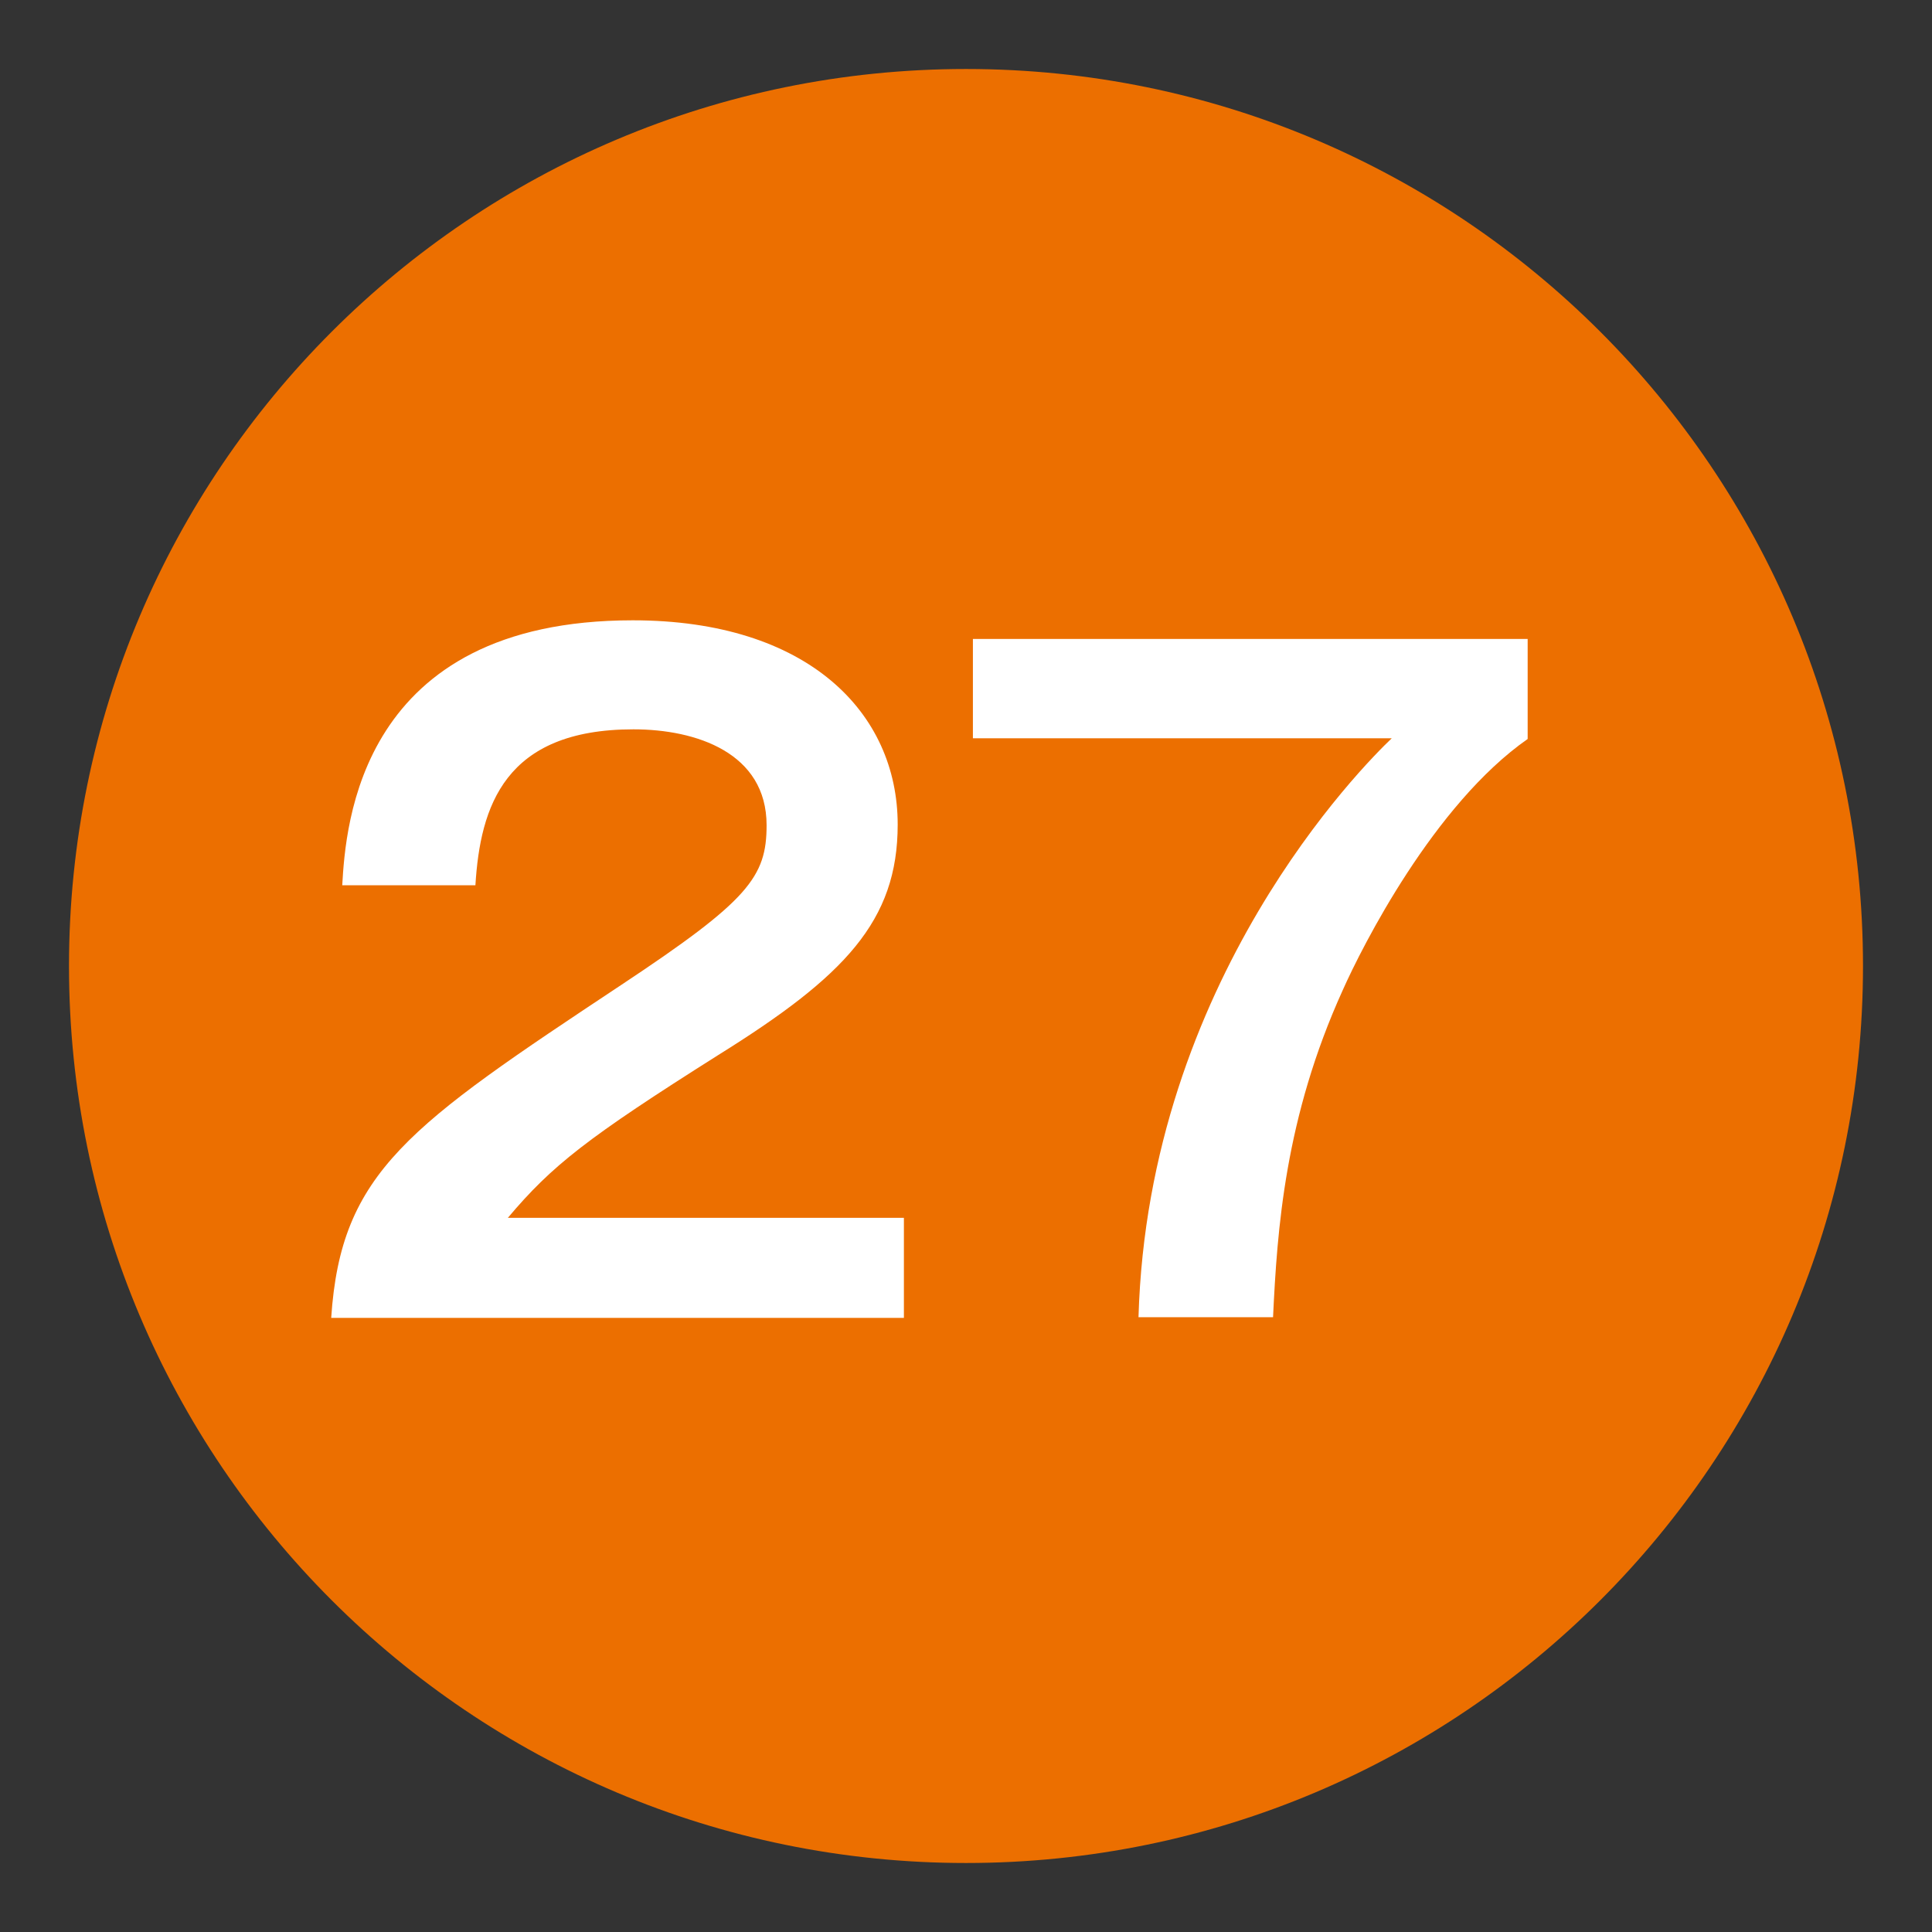 <?xml version="1.0" encoding="UTF-8"?>
<svg id="_レイヤー_1" data-name="レイヤー_1" xmlns="http://www.w3.org/2000/svg" width="28" height="28" version="1.1" viewBox="0 0 28 28">
  <rect x="0" y="0" width="28" height="28" fill="#333333" stroke="none"/>
  <!-- Generator: Adobe Illustrator 29.0.1, SVG Export Plug-In . SVG Version: 2.1.0 Build 192)  -->
  <defs>
    <style>
      .st0 {
        fill: #ec6f00;
      }

      .st1 {
        fill: #fff;
      }
    </style>
  </defs>
  <path class="st0" d="M27,14c0-7.18-5.82-13-13-13S1,6.82,1,14s5.82,13,13,13,13-5.82,13-13Z"/>
  <g>
    <path class="st1" d="M13.1,17.65v1.45H4.8c.14-2.12,1.12-2.78,4.21-4.83,1.84-1.22,2.1-1.56,2.1-2.31,0-1.05-1.02-1.39-1.93-1.39-1.87,0-2.22,1.12-2.29,2.26h-1.93c.05-.86.24-3.84,4.21-3.84,2.54,0,3.84,1.34,3.84,2.96,0,1.4-.77,2.2-2.6,3.34-1.9,1.2-2.41,1.6-3.05,2.36,0,0,5.74,0,5.74,0Z"/>
    <path class="st1" d="M22.14,9.26v1.45c-1.36.95-2.4,3.01-2.68,3.64-.84,1.85-.95,3.47-1.01,4.74h-1.95c.14-4.88,3.26-8,3.67-8.39h-6.07v-1.44h8.04Z"/>
  </g>
</svg>